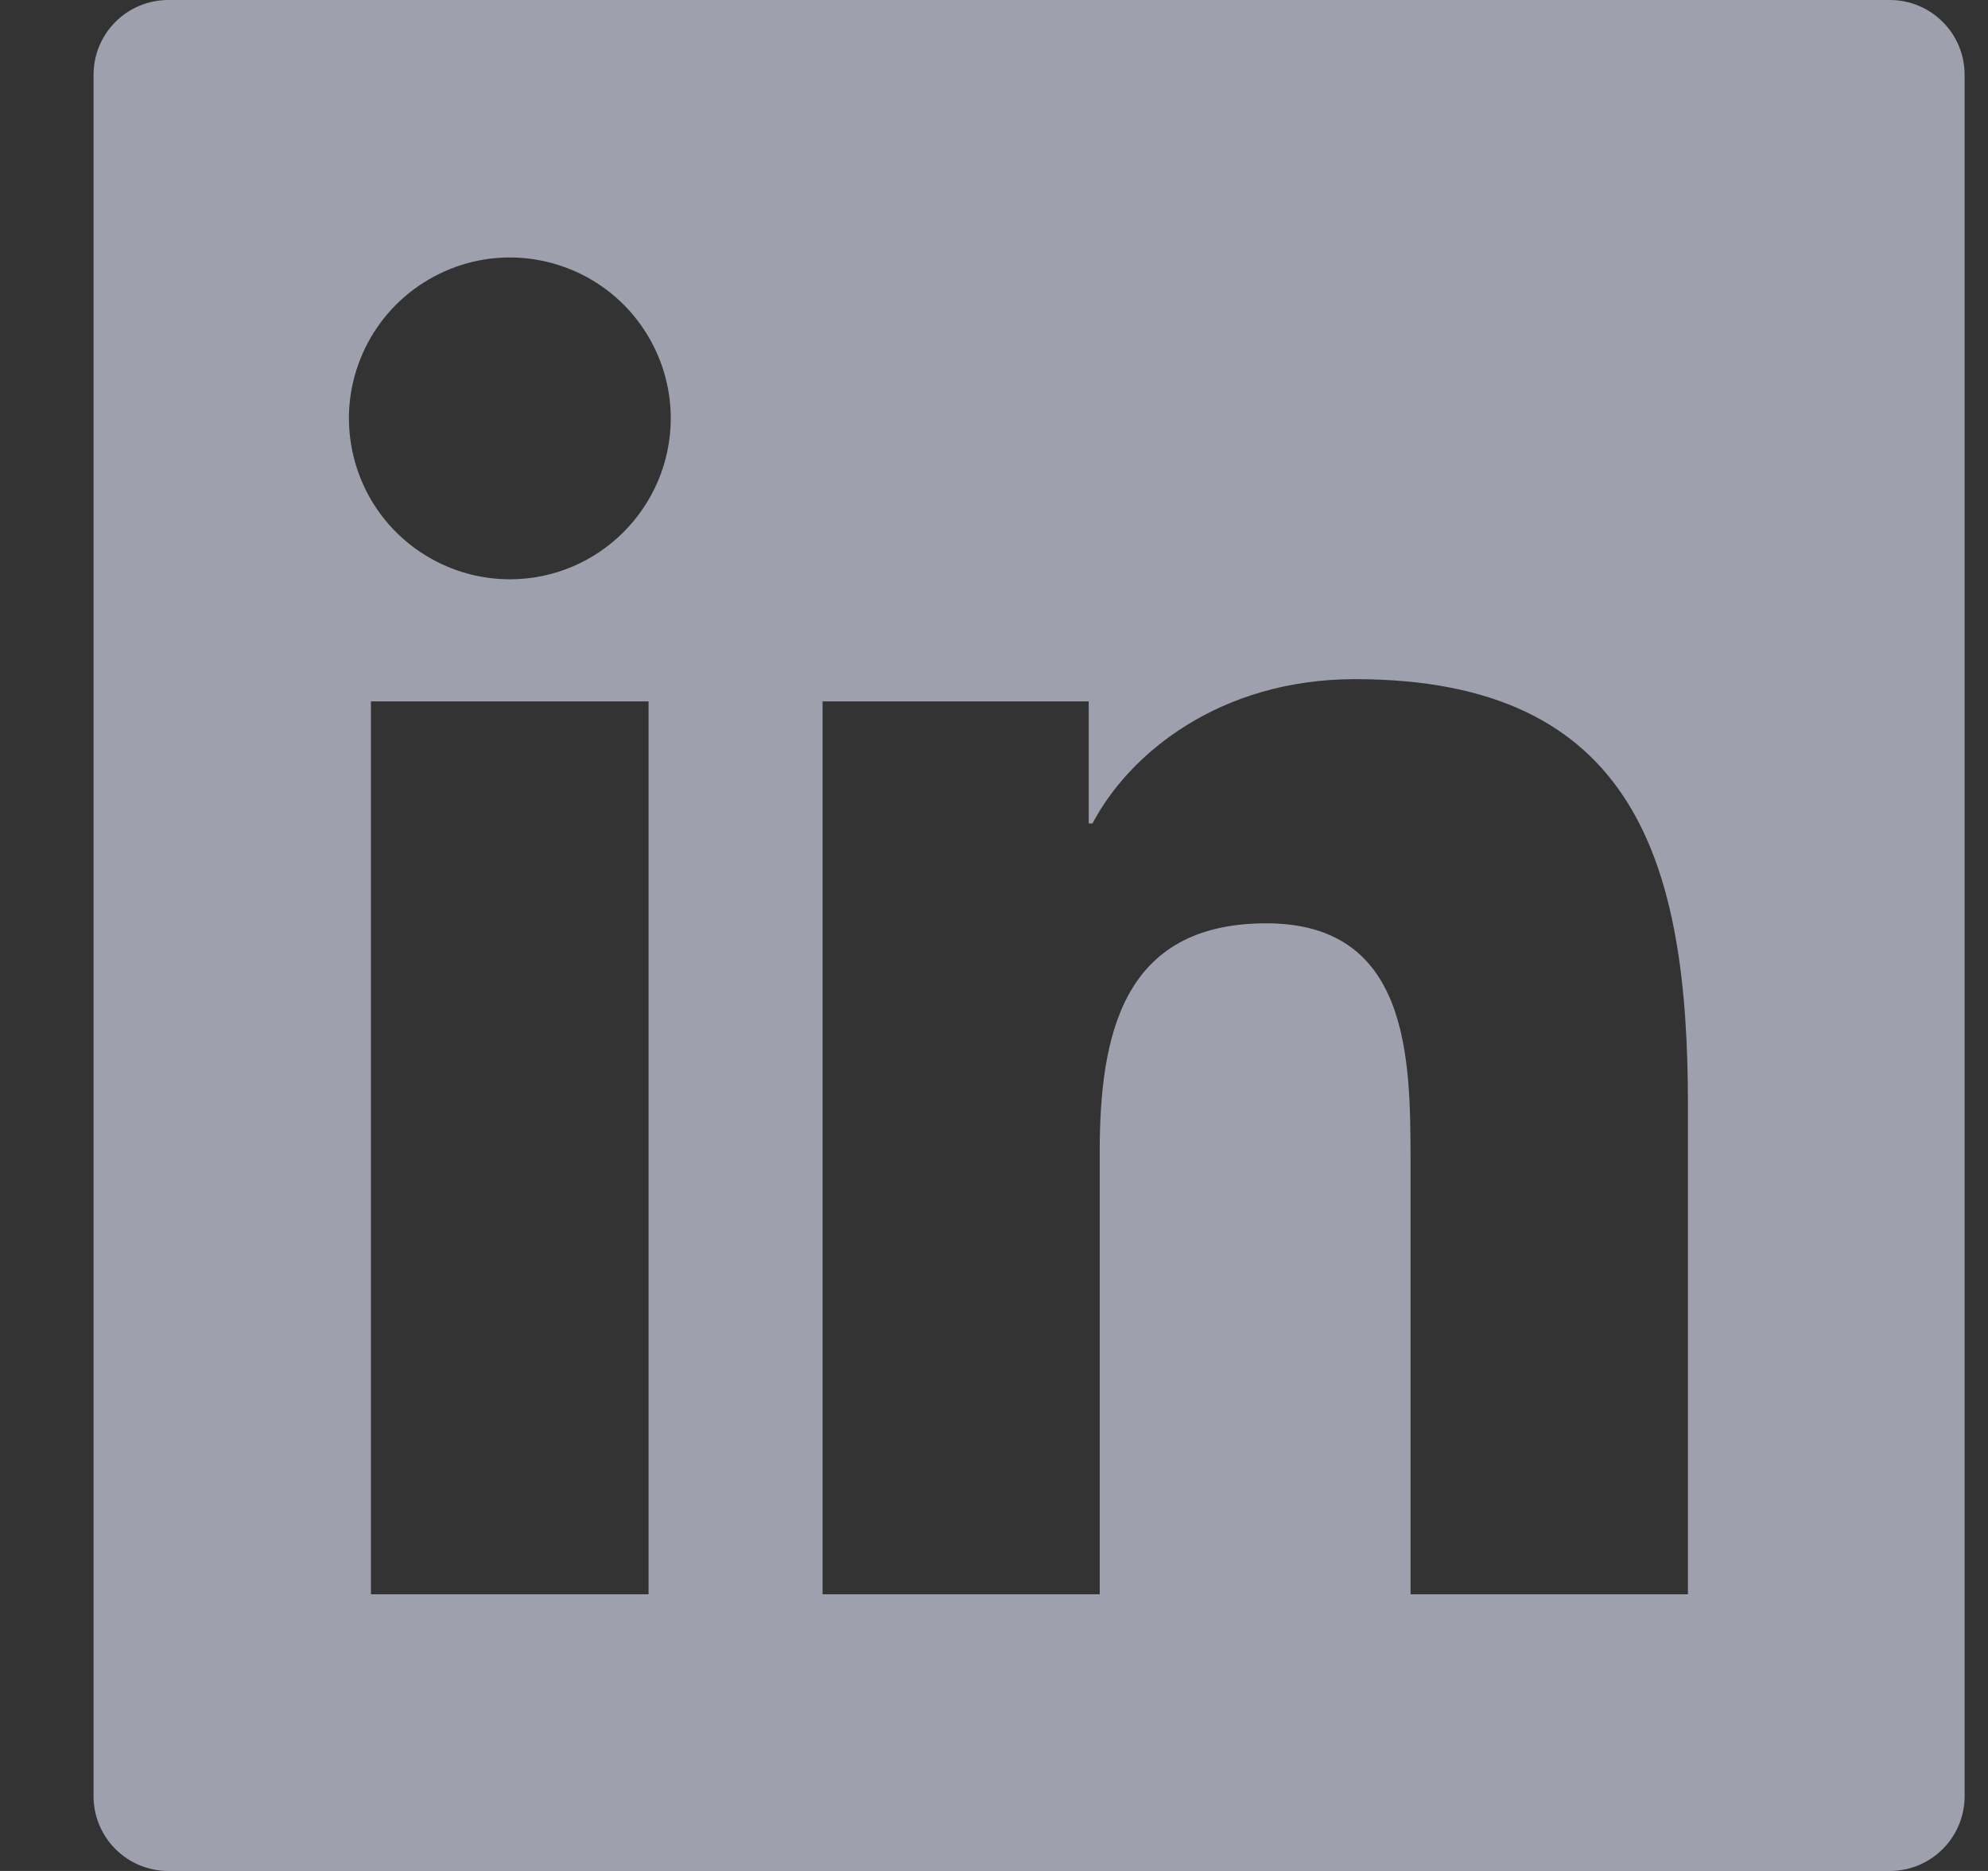 <svg width="17" height="16" viewBox="0 0 17 16" fill="none" xmlns="http://www.w3.org/2000/svg">
<rect x="0" y="0" width="17" height="16" fill="#333333" stroke="none"/>
<path d="M16.16 0H1.44C1.086 0 0.8 0.286 0.8 0.64V15.36C0.8 15.714 1.086 16 1.44 16H16.16C16.514 16 16.8 15.714 16.8 15.36V0.64C16.8 0.286 16.514 0 16.16 0ZM5.546 13.634H3.172V5.998H5.546V13.634ZM4.36 4.954C4.088 4.954 3.822 4.873 3.596 4.722C3.369 4.571 3.193 4.356 3.089 4.105C2.985 3.853 2.957 3.576 3.01 3.31C3.064 3.043 3.195 2.797 3.387 2.605C3.58 2.413 3.825 2.282 4.092 2.228C4.359 2.175 4.635 2.203 4.887 2.307C5.138 2.411 5.353 2.587 5.504 2.814C5.655 3.04 5.736 3.306 5.736 3.578C5.734 4.338 5.118 4.954 4.36 4.954ZM14.434 13.634H12.062V9.92C12.062 9.034 12.046 7.896 10.828 7.896C9.594 7.896 9.404 8.86 9.404 9.856V13.634H7.034V5.998H9.31V7.042H9.342C9.658 6.442 10.432 5.808 11.588 5.808C13.992 5.808 14.434 7.39 14.434 9.446V13.634Z" fill="#E6EAFF" fill-opacity="0.6"/>
</svg>
